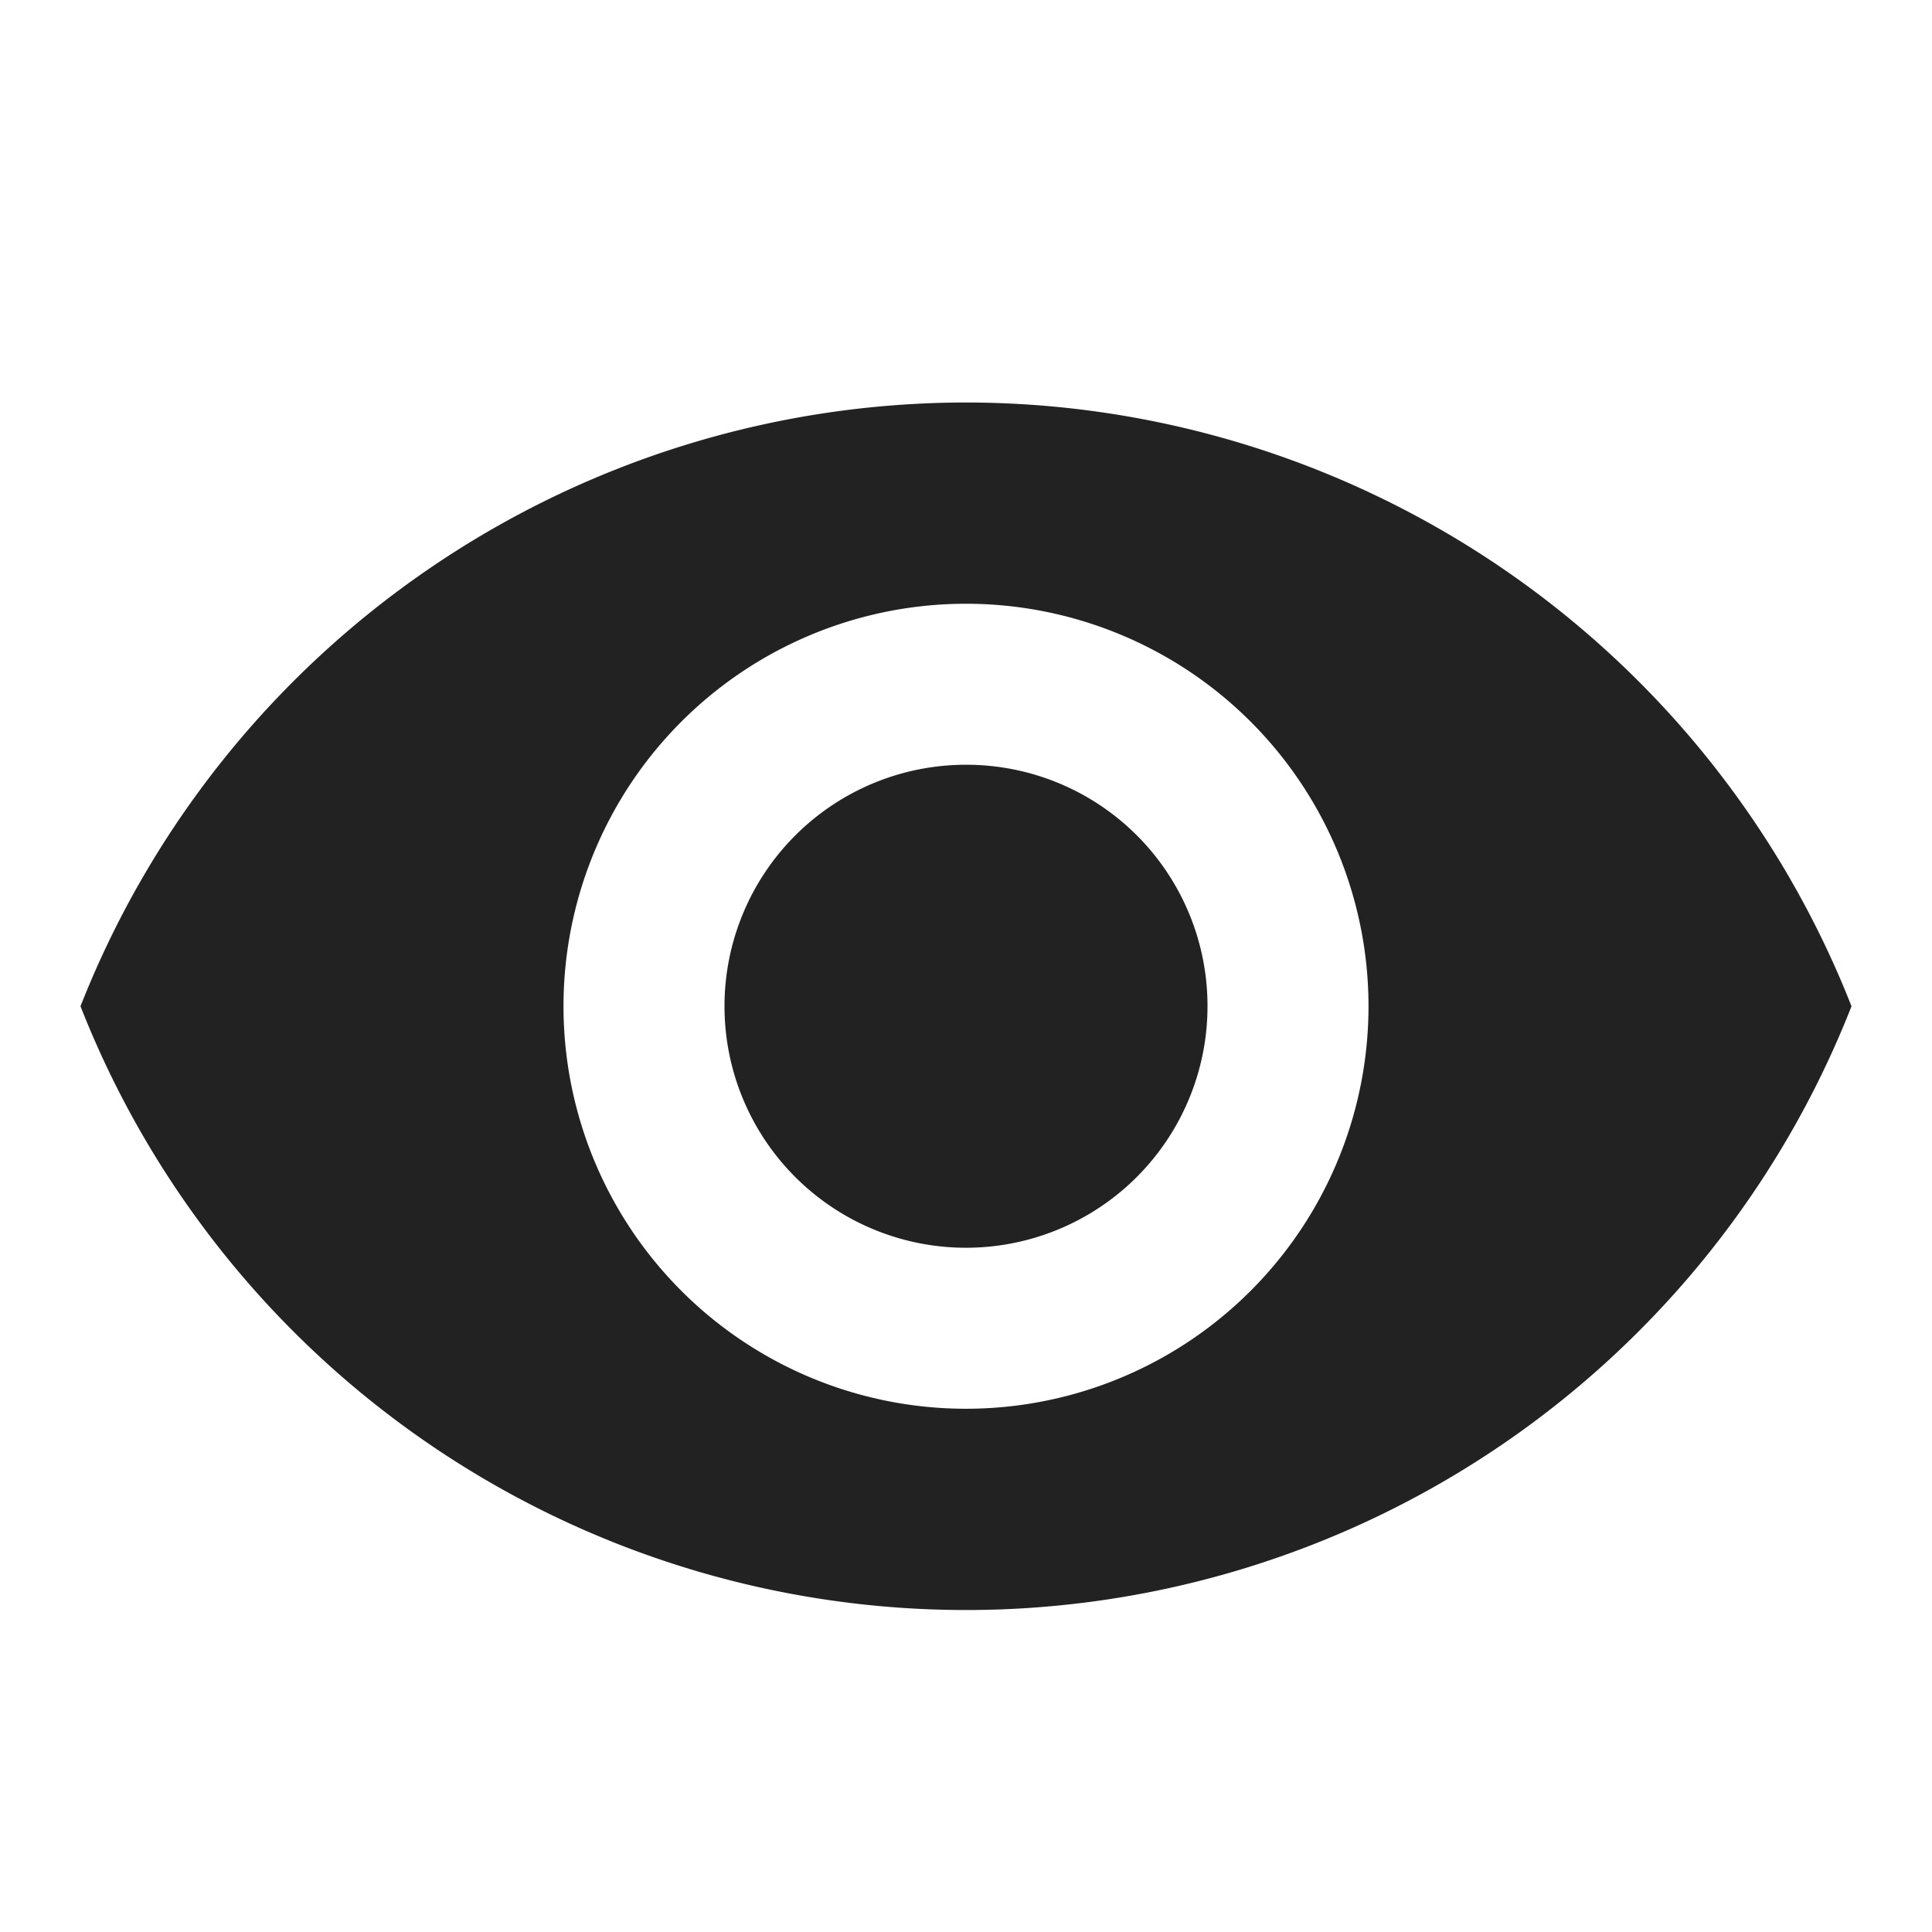 <svg xmlns="http://www.w3.org/2000/svg" xmlns:xlink="http://www.w3.org/1999/xlink" width="48" height="48" viewBox="0 0 48 48"><defs><style>.a{fill:none;}.b{clip-path:url(#a);}.c{fill:#fff;opacity:0;}.d{fill:#222;}</style><clipPath id="a"><rect class="a" width="48" height="48"/></clipPath></defs><g class="b"><rect class="c" width="48" height="48"/><path class="d" d="M23,4.5a23.654,23.654,0,0,0-22,15,23.633,23.633,0,0,0,44,0A23.654,23.654,0,0,0,23,4.5Zm0,25a10,10,0,1,1,10-10A10,10,0,0,1,23,29.5Zm0-16a6,6,0,1,0,6,6A5.992,5.992,0,0,0,23,13.5Z" transform="translate(1 5.5)"/></g></svg>